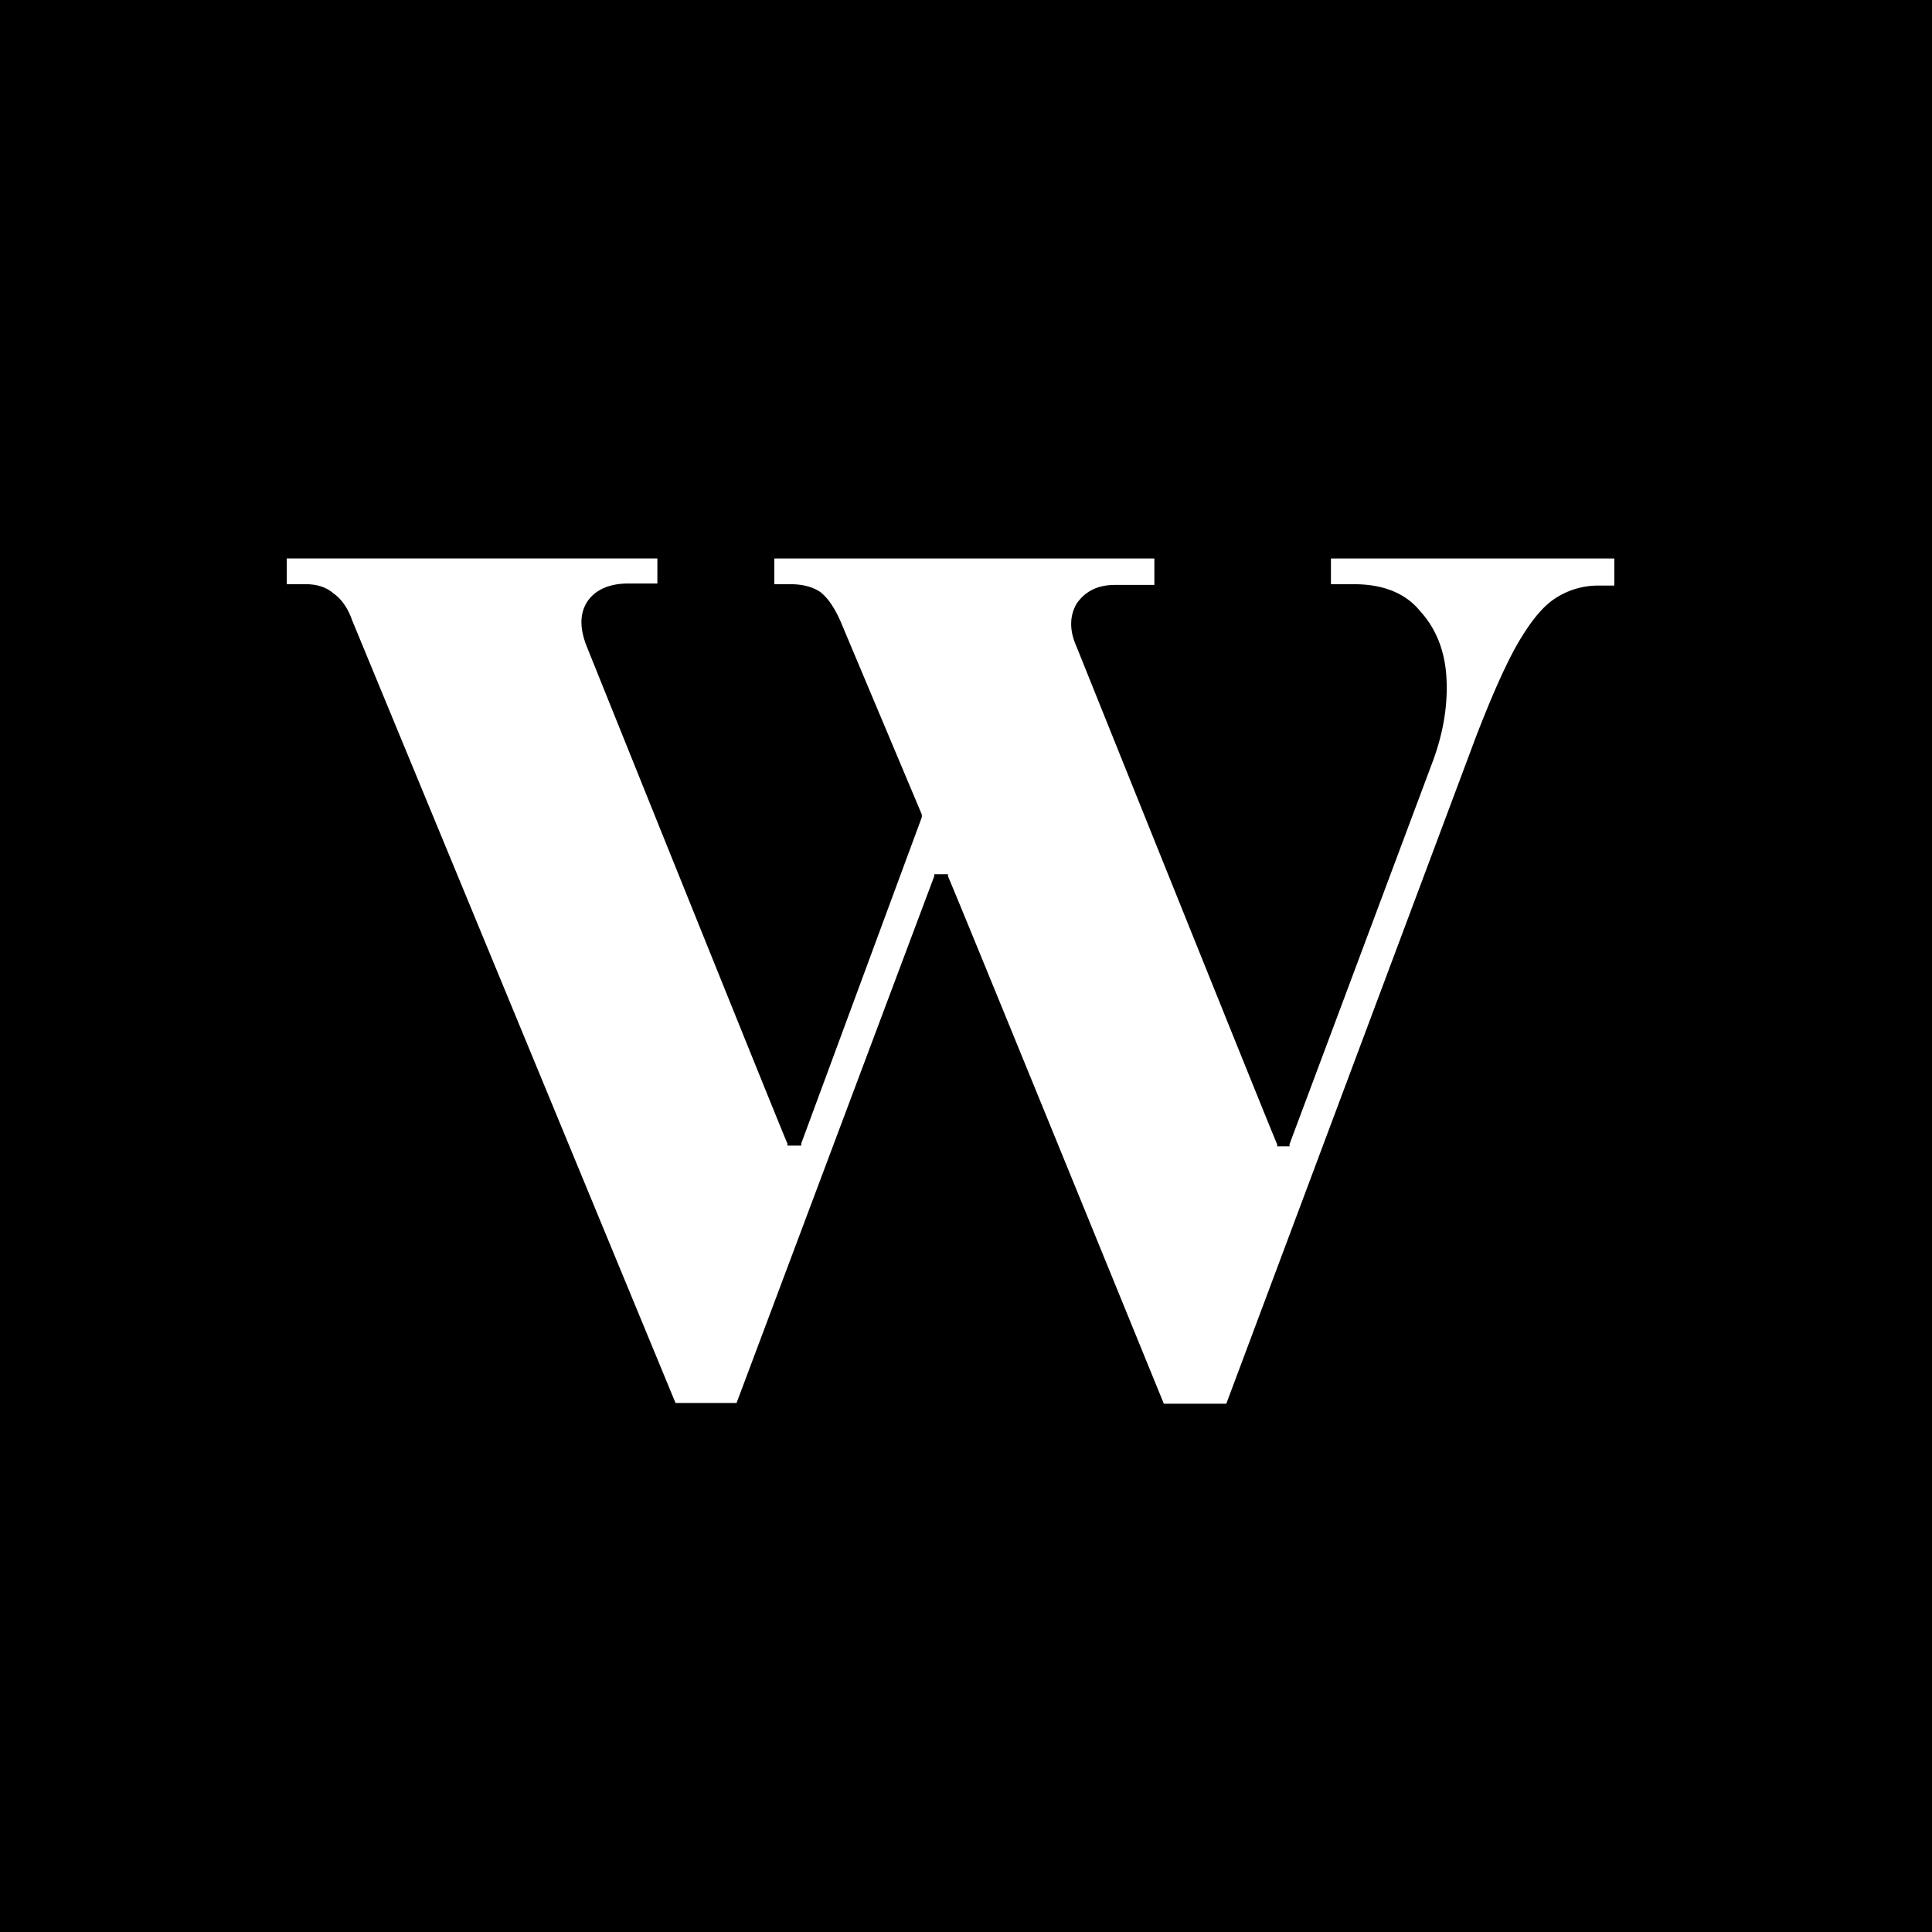<svg xmlns="http://www.w3.org/2000/svg" width="64" height="64" fill="none"><path fill="#000" d="M0 0h64v64H0z"/><path fill="#fff" d="M53.5 18.5h-9.411v.853h.77c.963 0 1.709.3 2.19.898.506.553.819 1.291.867 2.213.048.876-.096 1.82-.482 2.834l-4.717 12.606v.07h-.41v-.07c-.024 0-6.643-16.477-6.643-16.477-.24-.53-.24-1.014 0-1.43.289-.414.698-.621 1.276-.621h1.3V18.5H25.65v.853h.554c.385 0 .722.092.962.253.241.184.458.484.674.968l2.696 6.407v.092L26.542 37.88v.07h-.458v-.07c-.024 0-6.643-16.454-6.643-16.454-.24-.6-.24-1.083 0-1.475.265-.415.746-.622 1.372-.622h.963v-.83H9.5v.853h.626c.36 0 .674.092.915.3.264.184.48.483.625.898l10.712 25.926h2.021l6.547-17.445v-.07h.458v.07c.024 0 7.149 17.468 7.149 17.468h2.07l8.256-22.054c.505-1.314.962-2.35 1.348-3.042.409-.715.794-1.222 1.203-1.521a2.592 2.592 0 0 1 1.54-.484h.506V18.5h.024Z"/></svg>